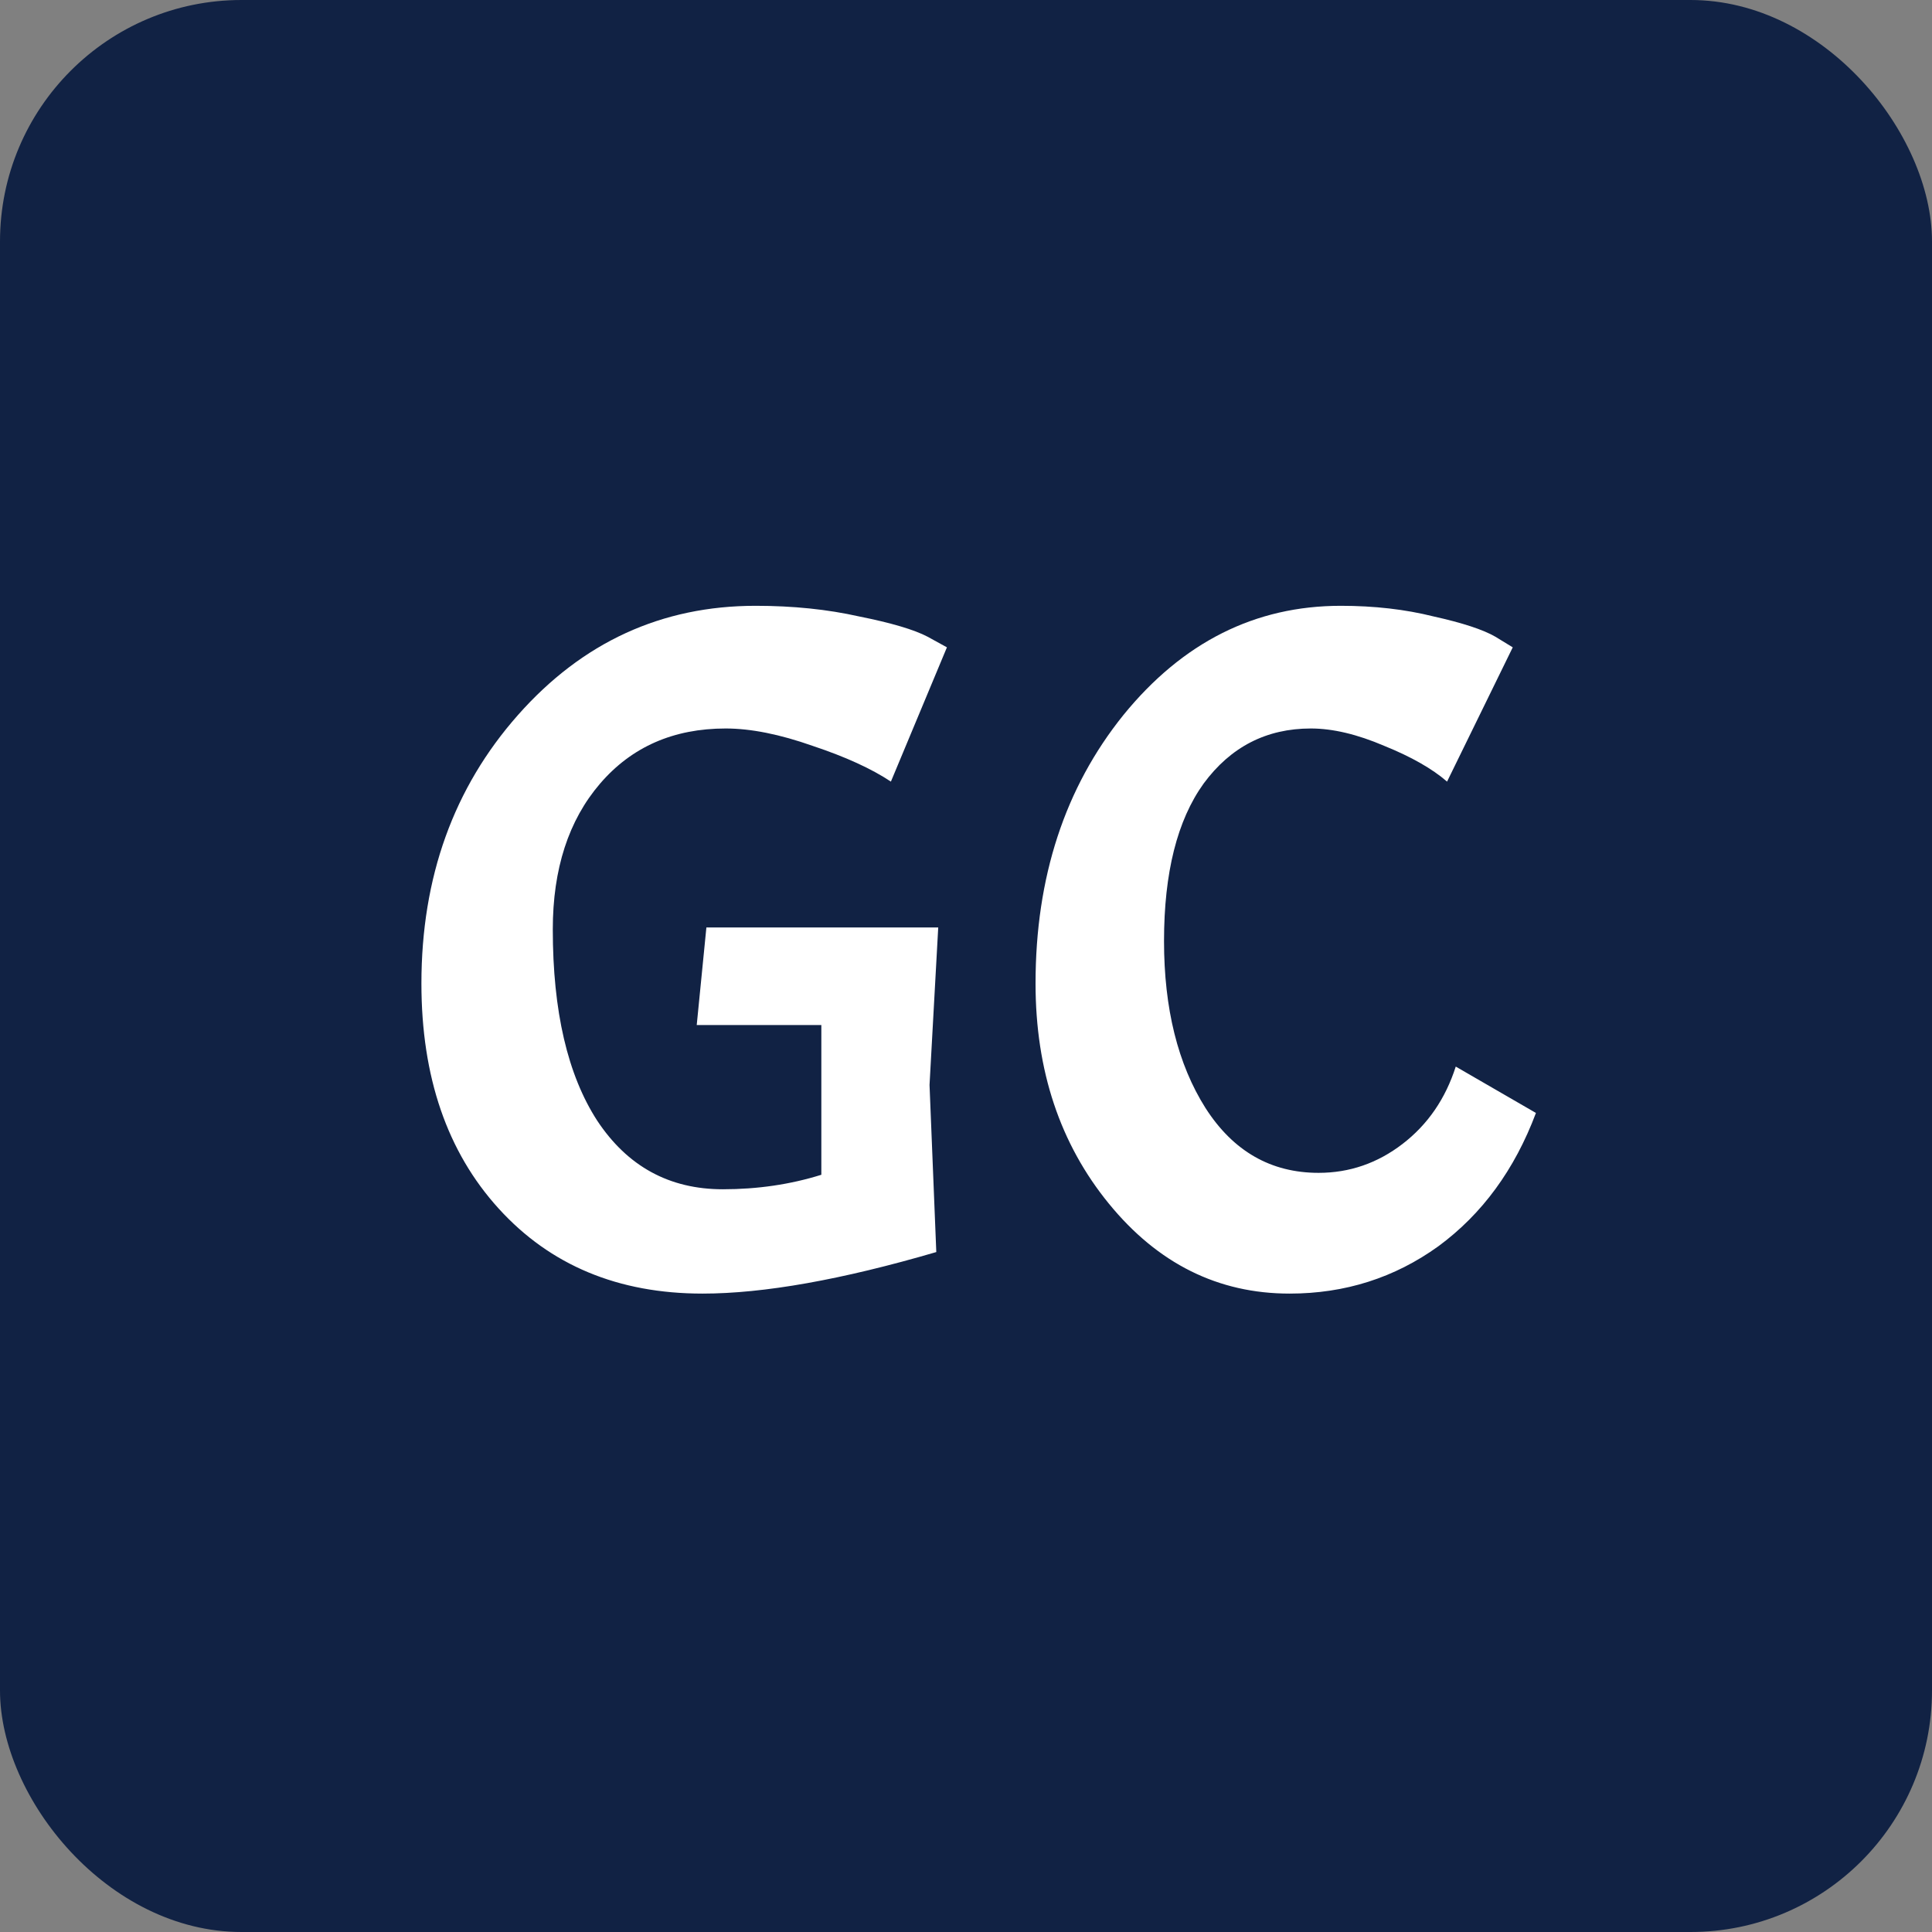 <svg width="256" height="256" viewBox="0 0 256 256" fill="none" xmlns="http://www.w3.org/2000/svg">
<rect x="0" y="0" width="256" height="256" fill="#808080" stroke="none"/>
<rect width="256" height="256" rx="32" fill="#112244"/>
<path d="M93.088 171.408C81.909 171.408 72.907 167.653 66.08 160.144C59.253 152.635 55.84 142.693 55.84 130.32C55.84 116.24 60.107 104.379 68.64 94.736C77.173 85.093 87.669 80.272 100.128 80.272C105.077 80.272 109.643 80.741 113.824 81.68C118.091 82.533 121.12 83.429 122.912 84.368L125.472 85.776L118.048 103.568C115.488 101.861 112.032 100.283 107.68 98.832C103.328 97.296 99.488 96.528 96.16 96.528C89.248 96.528 83.701 98.96 79.52 103.824C75.339 108.688 73.248 115.131 73.248 123.152C73.248 133.989 75.211 142.437 79.136 148.496C83.147 154.555 88.693 157.584 95.776 157.584C100.384 157.584 104.736 156.944 108.832 155.664V135.824H92.32L93.6 122.896H124.32L123.168 143.76L124.064 165.904C111.52 169.573 101.195 171.408 93.088 171.408ZM170.879 171.408C161.407 171.408 153.428 167.44 146.943 159.504C140.458 151.568 137.215 141.84 137.215 130.32C137.215 116.24 141.098 104.379 148.863 94.736C156.714 85.093 166.314 80.272 177.663 80.272C182.1 80.272 186.196 80.741 189.951 81.68C193.791 82.533 196.522 83.429 198.143 84.368L200.447 85.776L191.743 103.568C189.78 101.861 187.007 100.283 183.423 98.832C179.839 97.296 176.596 96.528 173.695 96.528C167.807 96.528 163.071 98.96 159.487 103.824C155.988 108.688 154.239 115.643 154.239 124.688C154.239 133.648 156.074 141.029 159.743 146.832C163.412 152.549 168.404 155.408 174.719 155.408C178.815 155.408 182.527 154.128 185.855 151.568C189.183 149.008 191.53 145.595 192.895 141.328L203.519 147.472C200.703 154.981 196.394 160.869 190.591 165.136C184.788 169.317 178.218 171.408 170.879 171.408Z" fill="white"/>
</svg>
